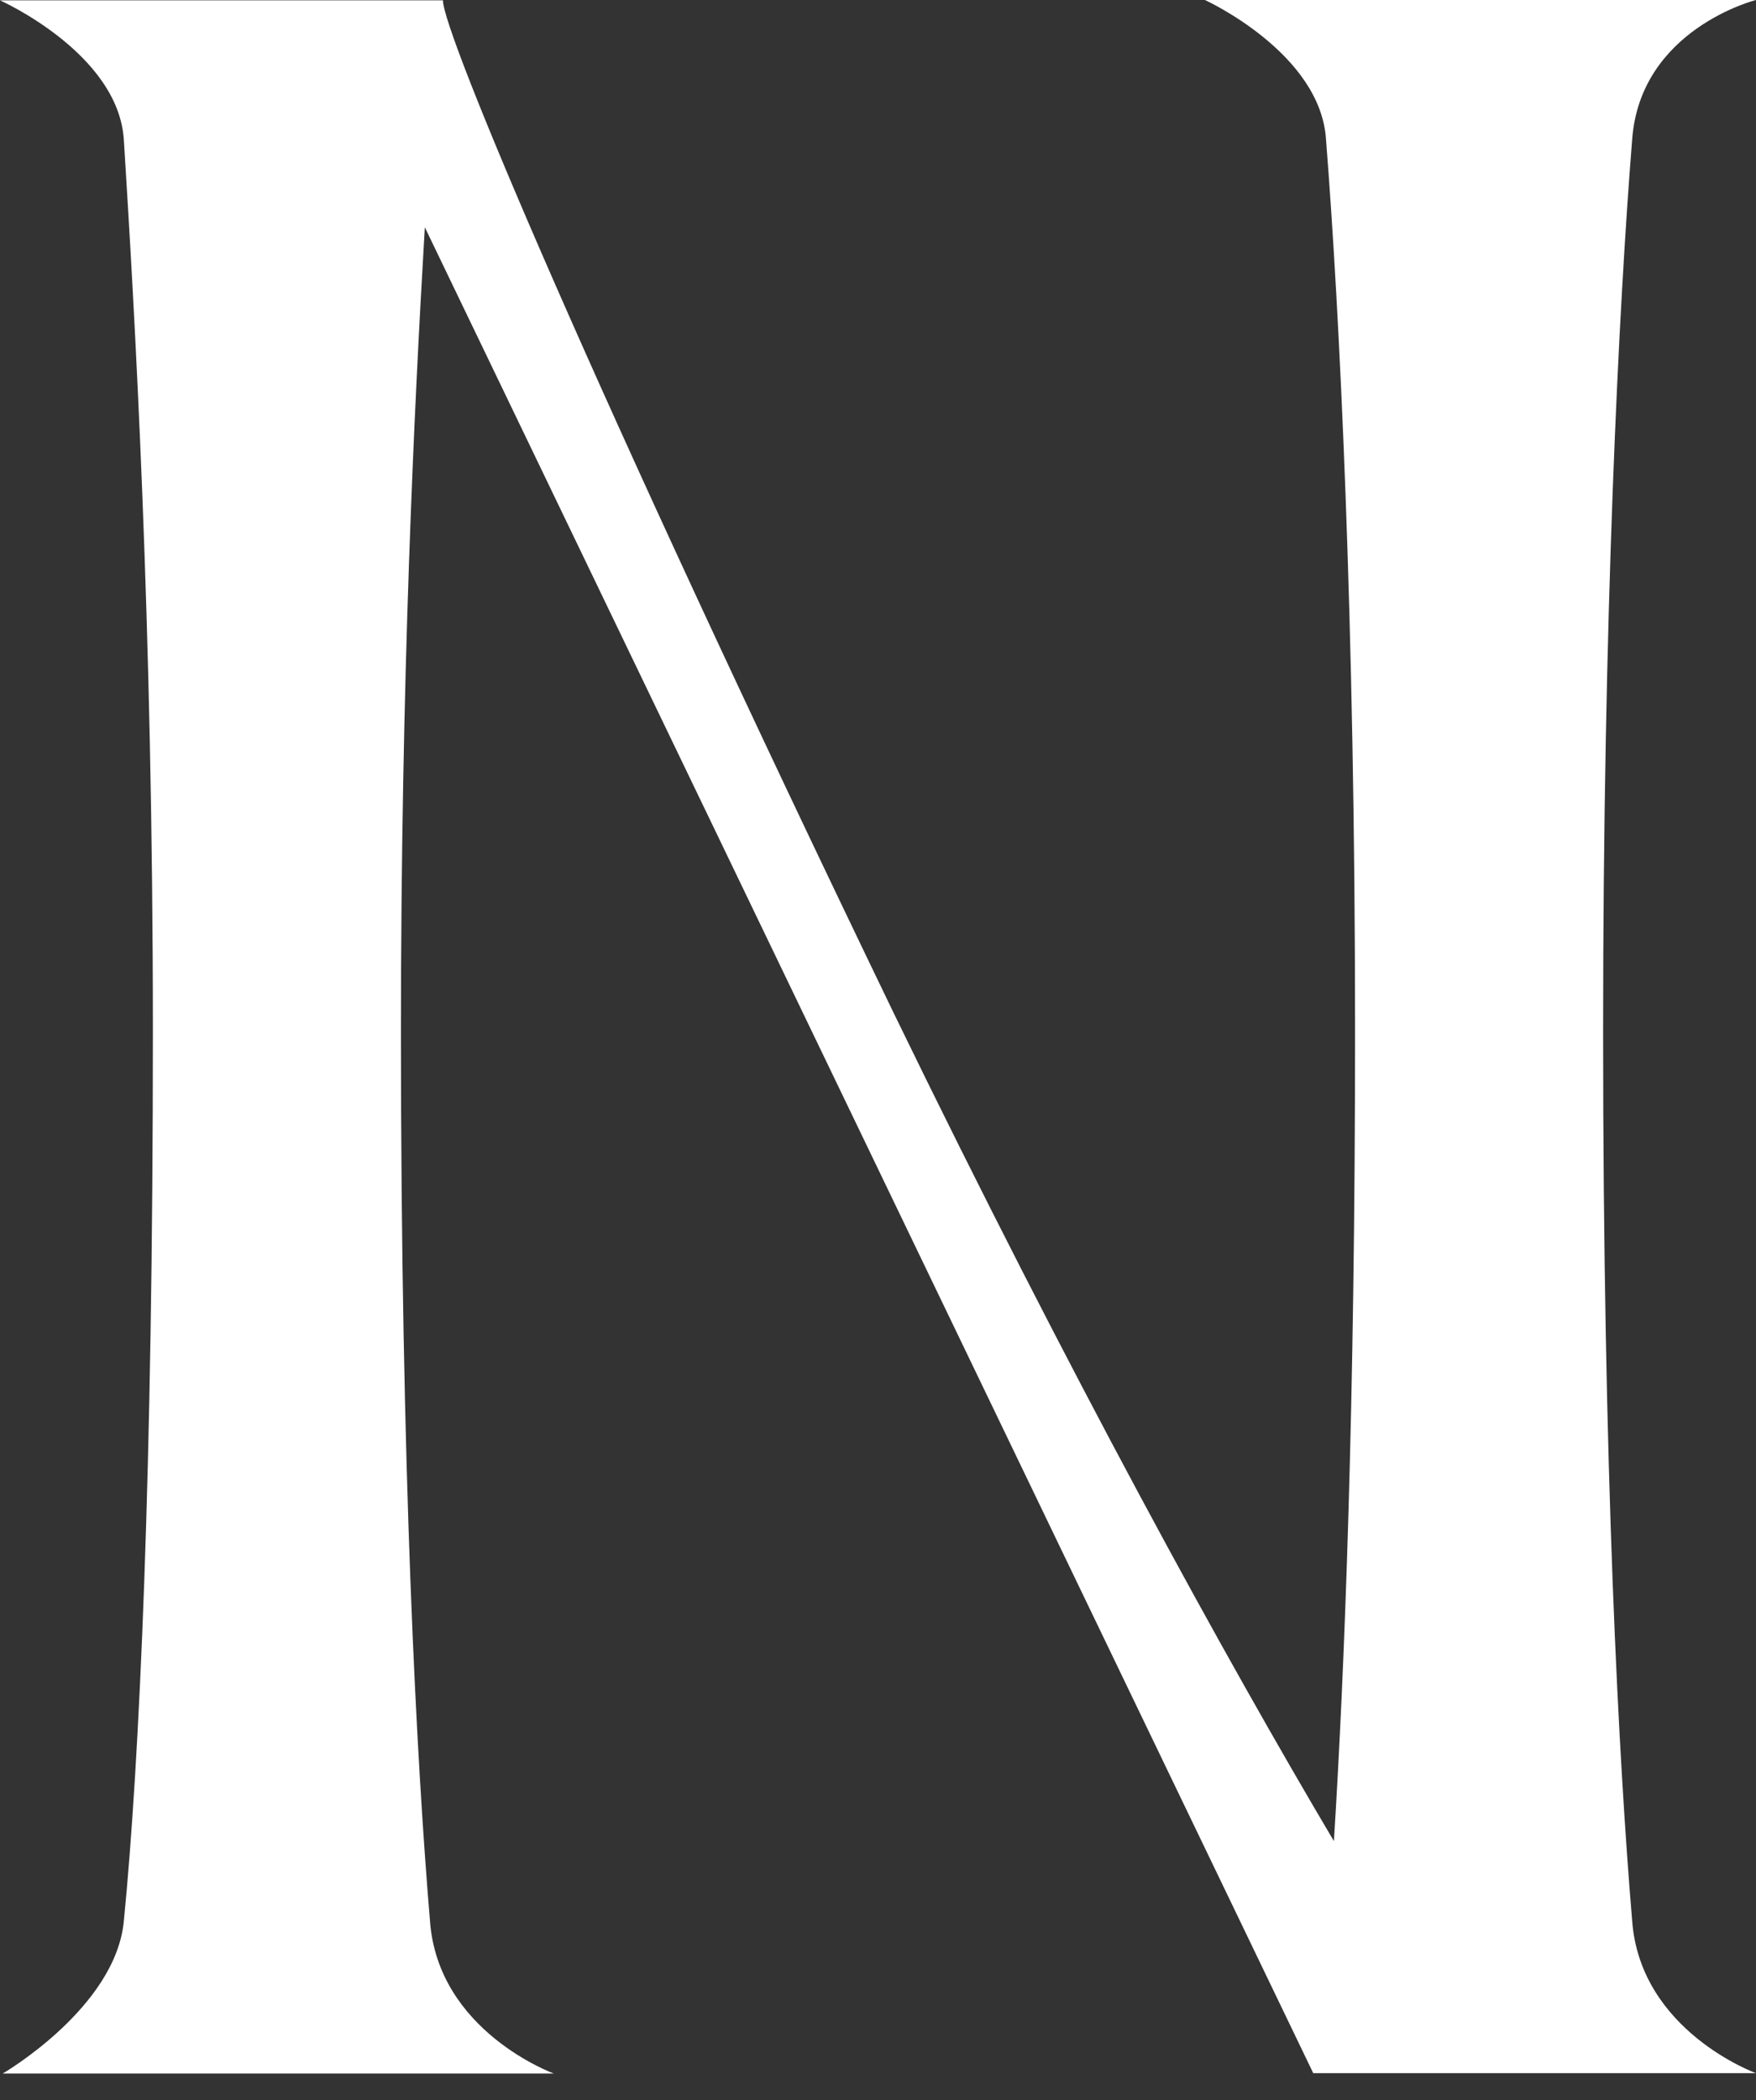 <?xml version="1.0" encoding="UTF-8"?> <svg xmlns="http://www.w3.org/2000/svg" width="46" height="55" viewBox="0 0 46 55" fill="none"><rect x="0" y="0" width="46" height="55" fill="#333333" stroke="none"/><path d="M34.406 54.304L11.129 5.953C10.852 10.646 10.503 17.833 10.503 27.023C10.503 38.554 10.915 46.152 11.263 50.3C11.469 53.205 14.508 54.304 14.508 54.304H0.072C0.072 54.304 3.039 52.579 3.245 50.3C3.656 46.152 4.005 38.491 4.005 27.023C4.005 16.251 3.522 8.099 3.245 3.674C3.111 1.394 0 0.009 0 0.009H11.603C11.603 0.84 15.473 10.092 23.411 26.531C28.042 36.06 32.118 43.452 34.943 48.217C35.22 43.792 35.497 36.82 35.497 27.014C35.497 16.242 35.086 8.09 34.737 3.665C34.603 1.386 31.564 0 31.564 0H46C46 0 42.961 0.76 42.755 3.665C42.407 8.018 41.995 16.171 41.995 27.014C41.995 38.545 42.407 46.143 42.755 50.291C42.961 53.196 46 54.295 46 54.295H34.406V54.304Z" fill="white"></path></svg> 
